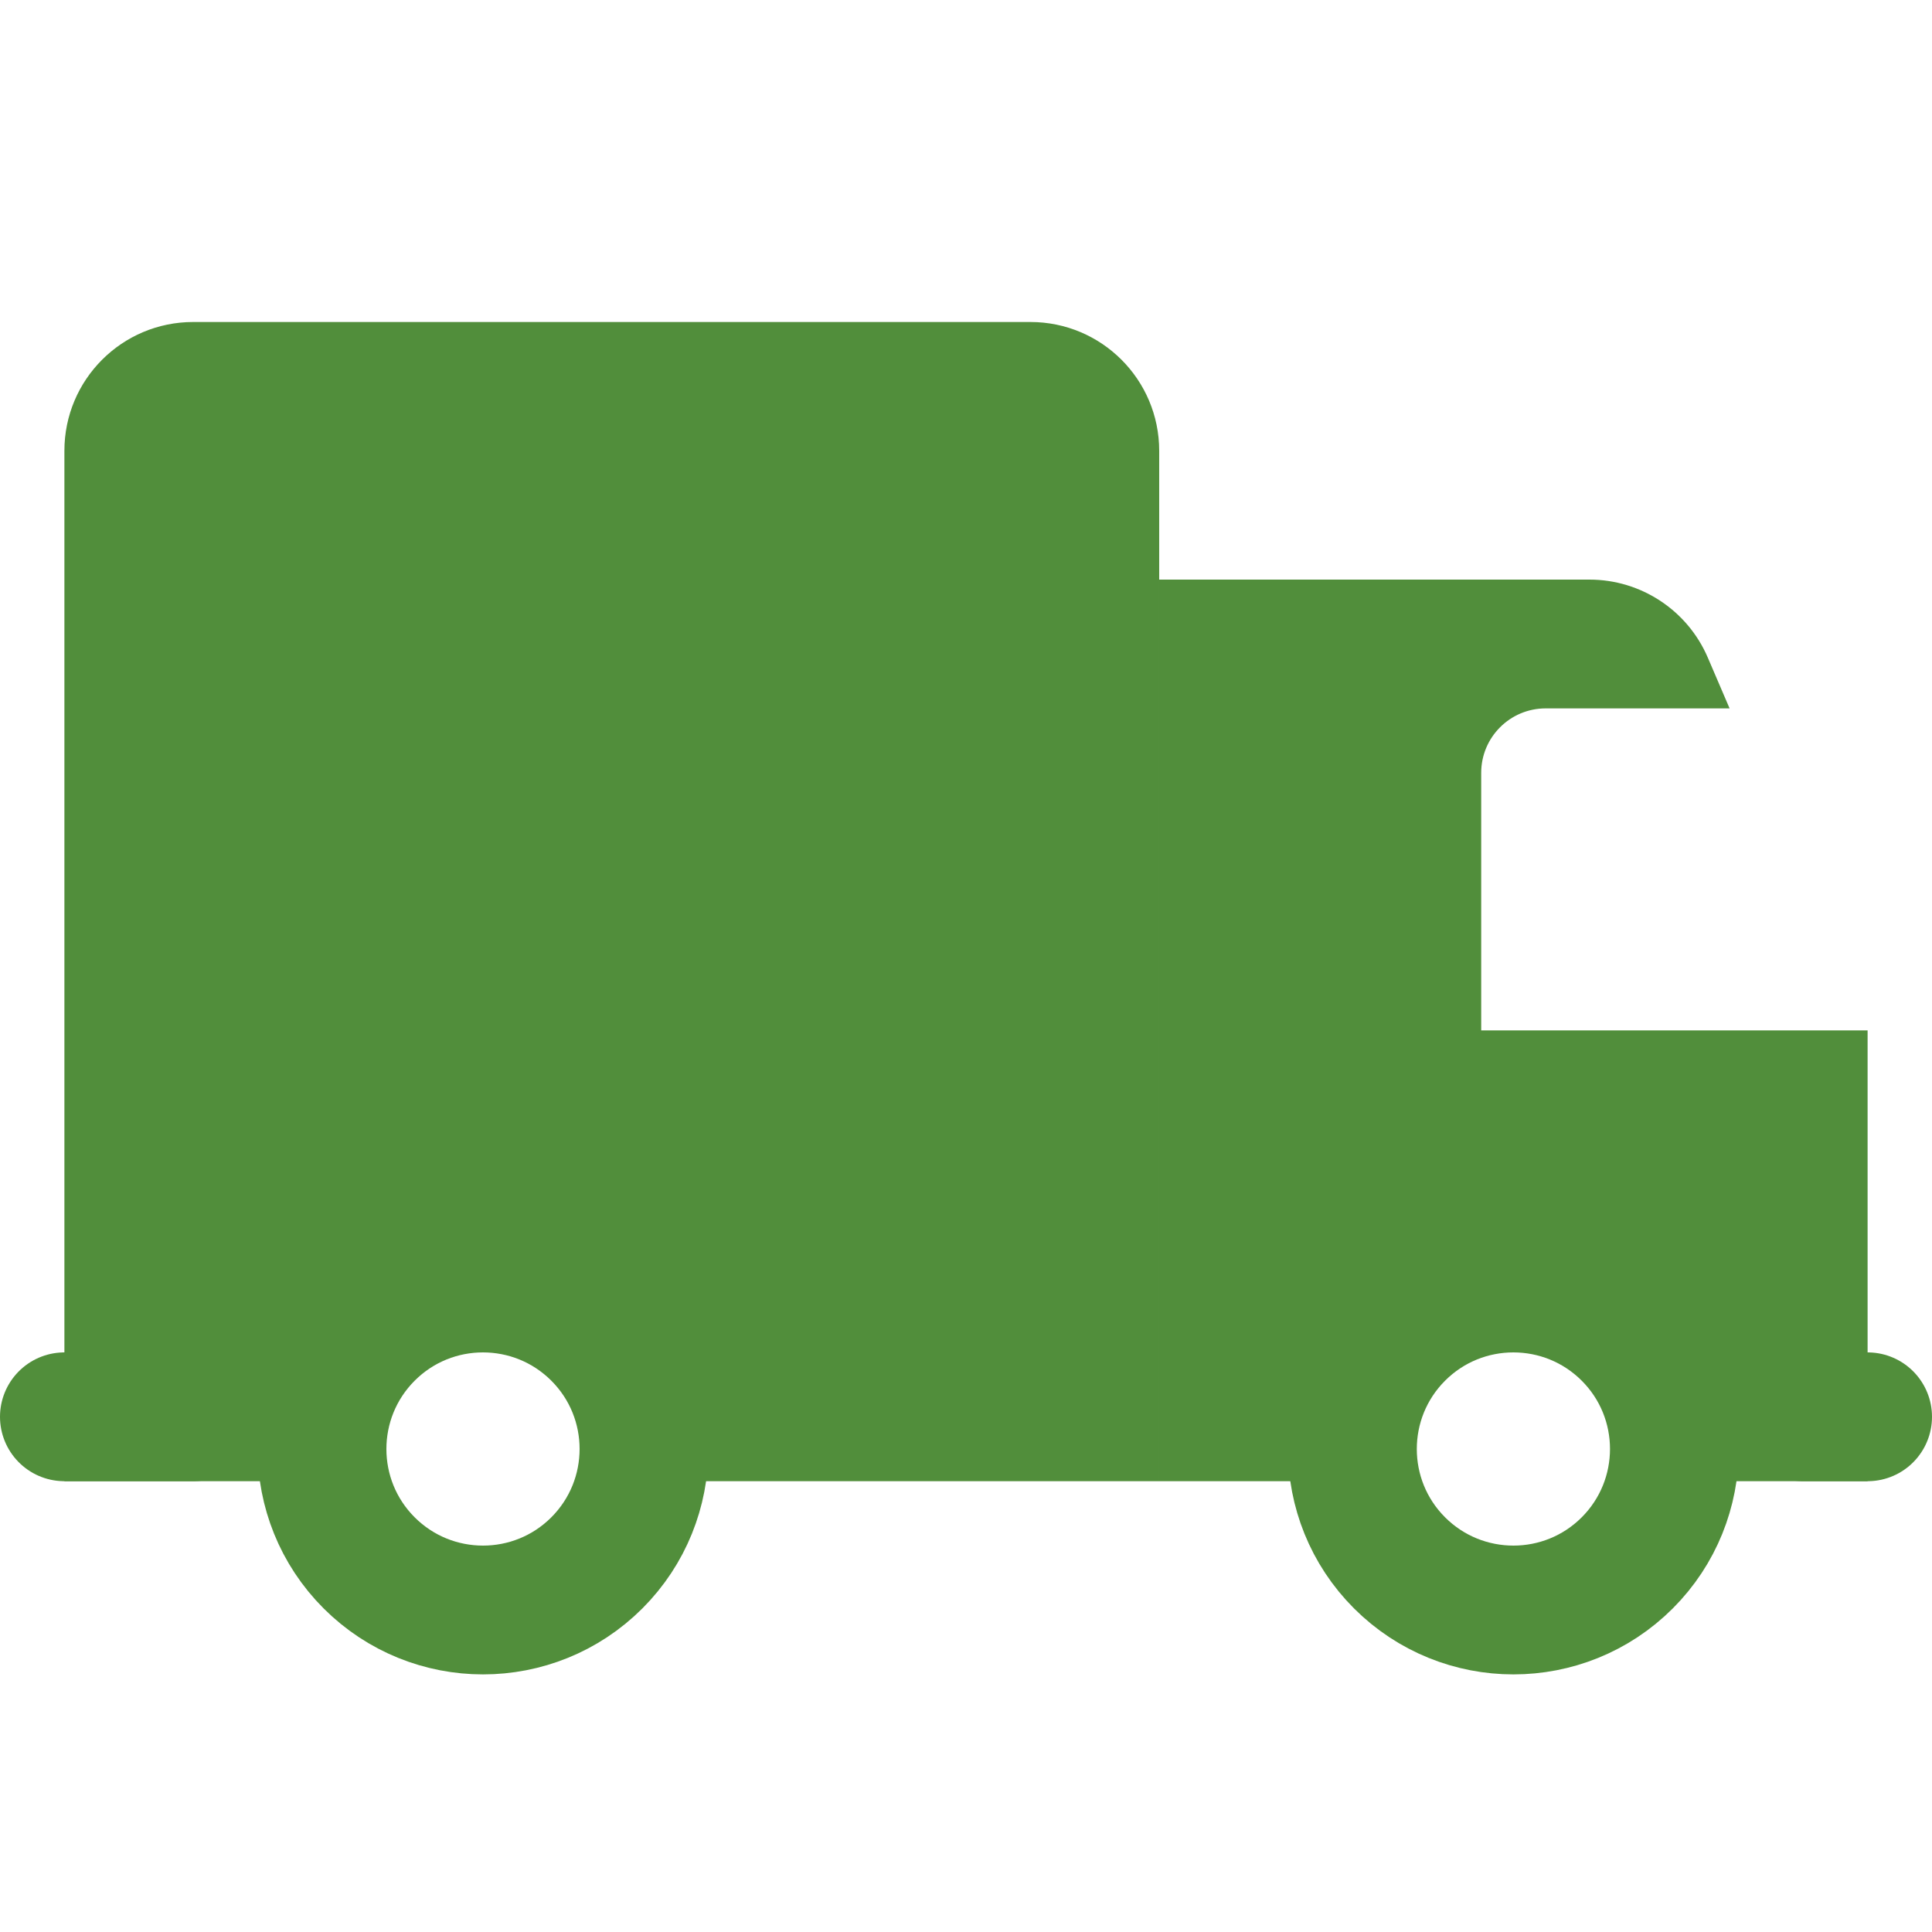<?xml version="1.0" encoding="UTF-8"?>
<svg version="1.1" viewBox="0 0 30 30" xmlns="http://www.w3.org/2000/svg" xmlns:xlink="http://www.w3.org/1999/xlink">
    <!--Generated by IJSVG (https://github.com/iconjar/IJSVG)-->
    <path d="M23,16v-4c0,-0.552 0.448,-1 1,-1h2.857l-0.338,-0.788c-0.315,-0.735 -1.038,-1.212 -1.838,-1.212h-6.681v14h3.05c-0.084,-0.414 -0.068,-0.863 0.087,-1.326c0.262,-0.784 0.935,-1.404 1.738,-1.598c1.652,-0.4 3.125,0.84 3.125,2.424c0,0.171 -0.018,0.338 -0.05,0.5h3.05v-7h-6Z" fill="#518E3B"></path>
    <path fill="none" stroke="#518E3B" stroke-width="2" d="M25.268,20.732c0.976,0.976 0.976,2.559 0,3.536c-0.976,0.976 -2.559,0.976 -3.536,0c-0.976,-0.976 -0.976,-2.559 0,-3.536c0.976,-0.976 2.559,-0.976 3.536,0"></path>
    <path d="M16,5h-13c-1.105,0 -2,0.895 -2,2v16h4.05c-0.084,-0.414 -0.068,-0.863 0.087,-1.326c0.262,-0.784 0.935,-1.404 1.738,-1.598c1.652,-0.4 3.125,0.84 3.125,2.424c0,0.171 -0.018,0.338 -0.05,0.5h8.05v-16c0,-1.105 -0.895,-2 -2,-2Z" fill="#518E3B"></path>
    <path fill="none" stroke="#518E3B" stroke-width="2" d="M9.268,20.732c0.976,0.976 0.976,2.559 0,3.536c-0.976,0.976 -2.559,0.976 -3.536,0c-0.976,-0.976 -0.976,-2.559 0,-3.536c0.976,-0.976 2.559,-0.976 3.536,0"></path>
    <g stroke-linecap="round" stroke-width="2" stroke="#518E3B" fill="none">
        <path d="M28,22h1"></path>
        <path d="M1,22h2"></path>
    </g>
</svg>